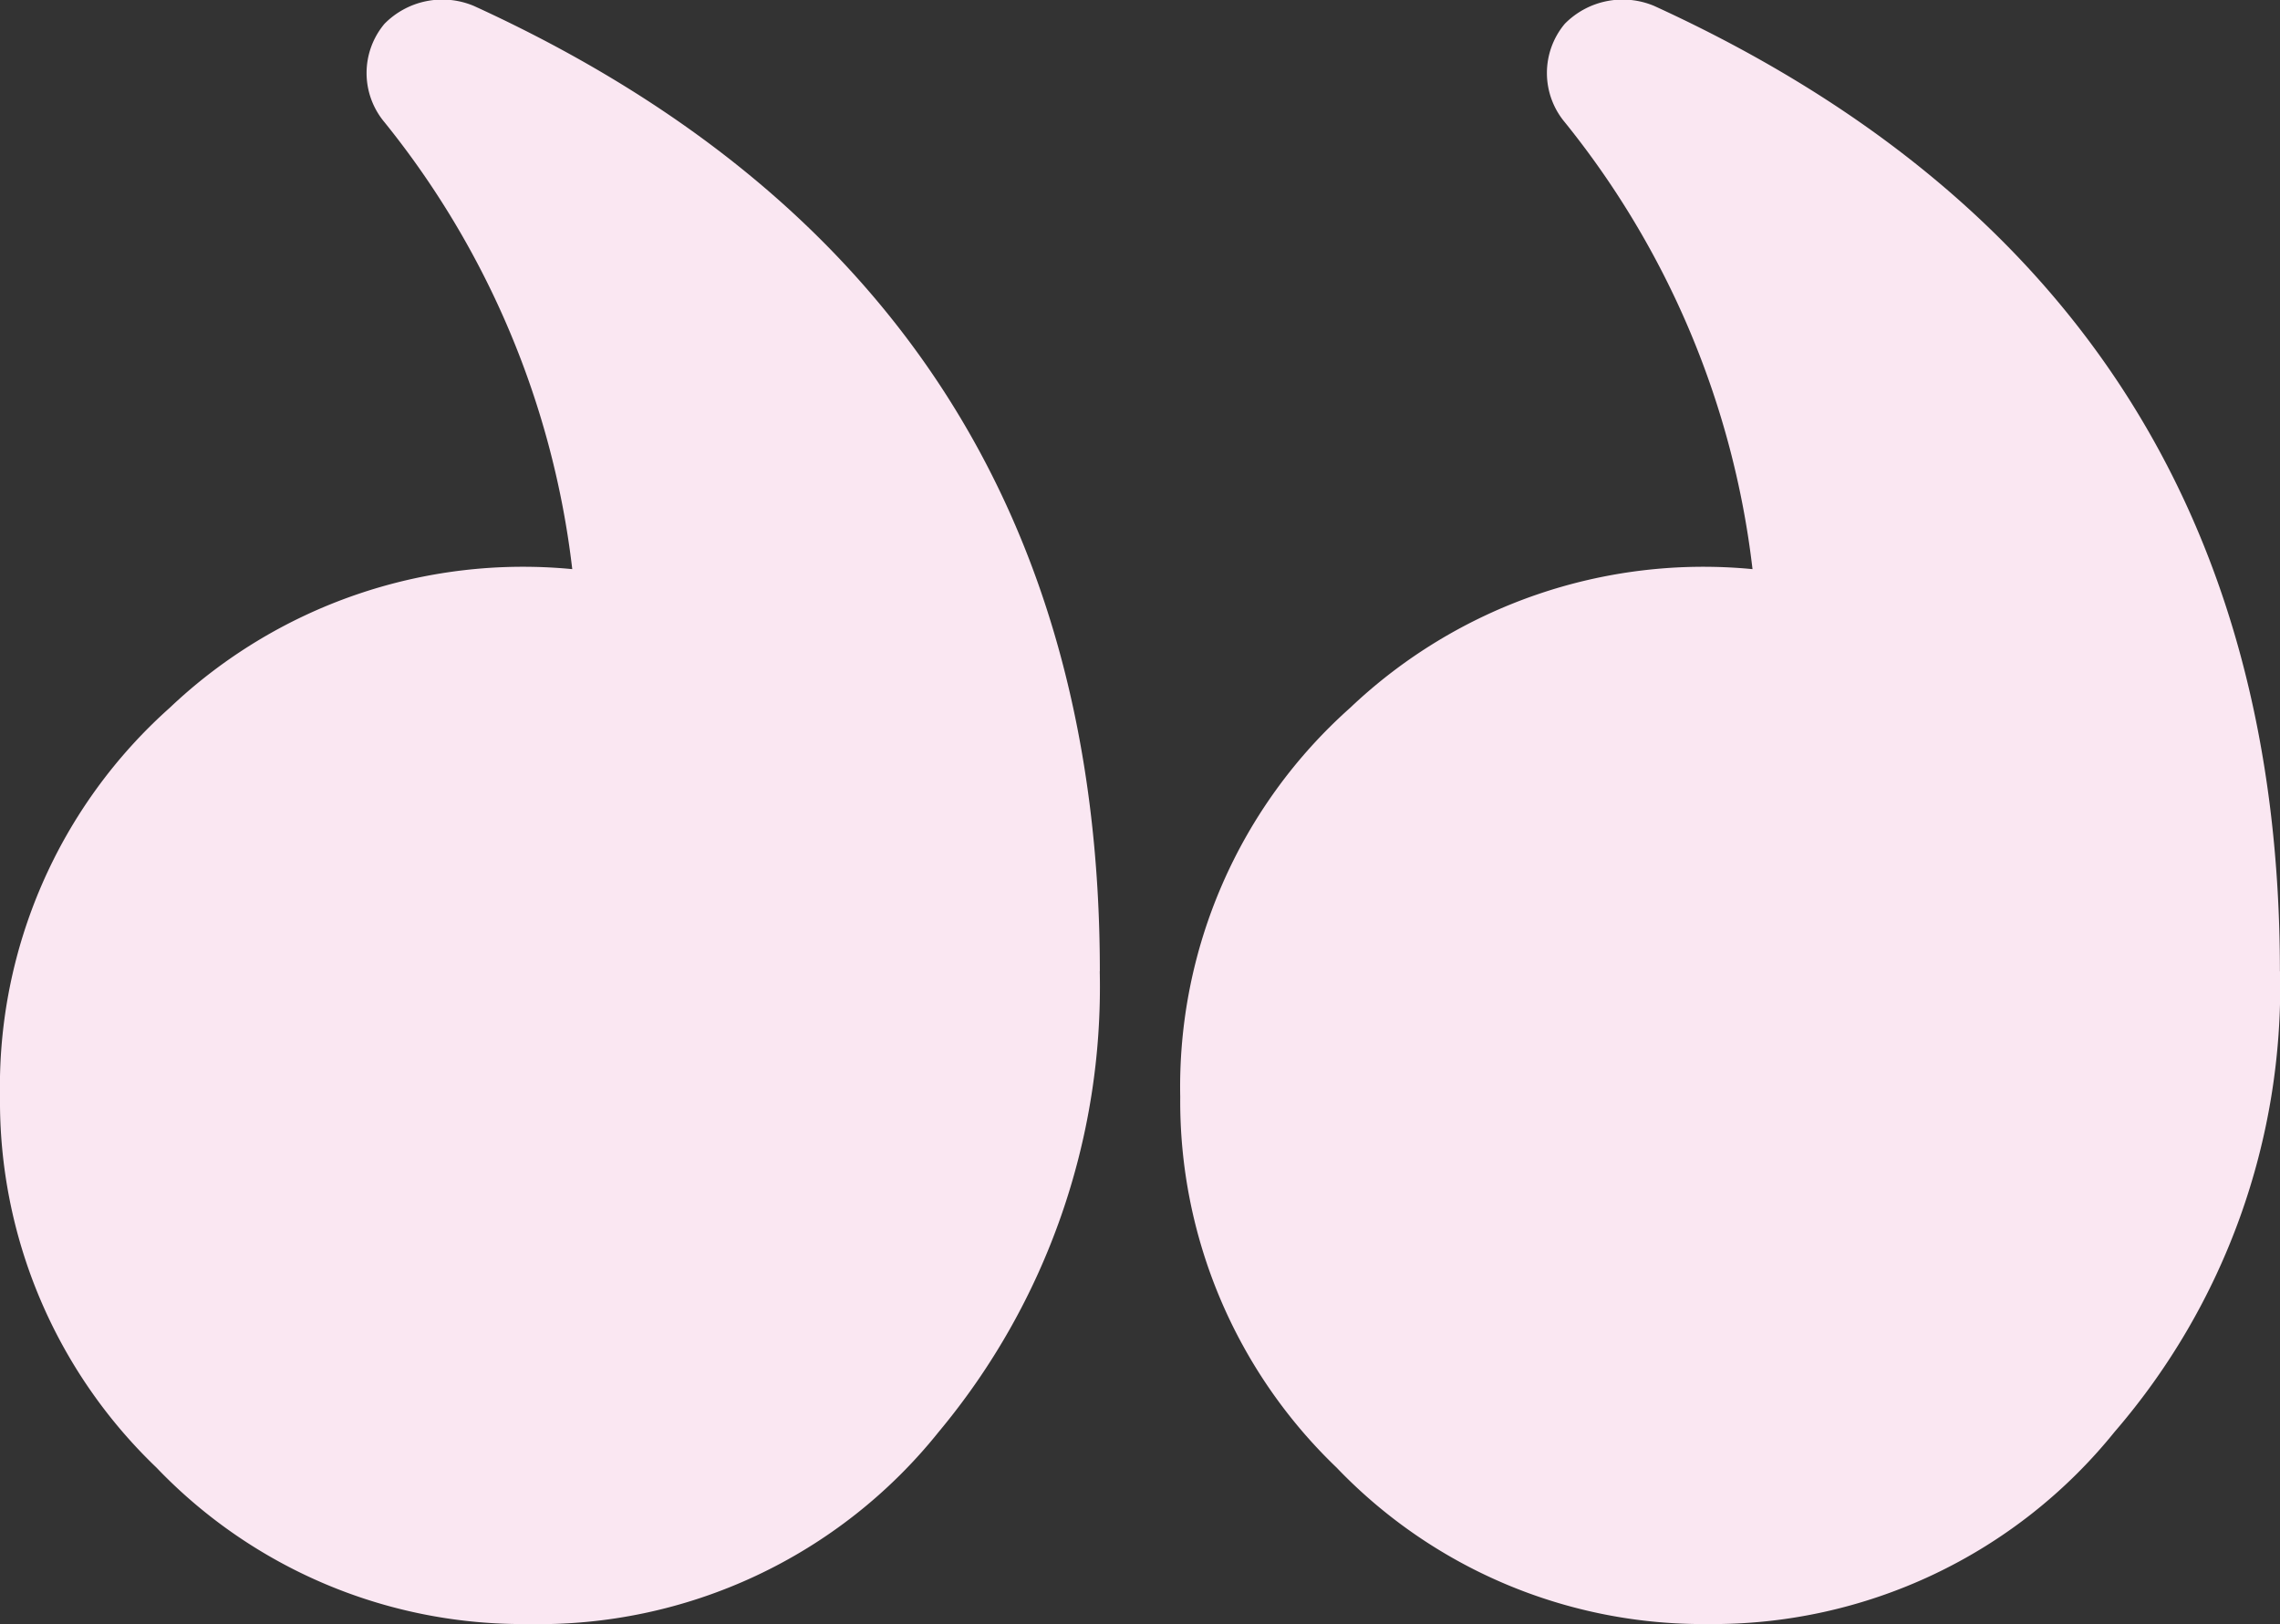 <svg id="guillemets2" xmlns="http://www.w3.org/2000/svg" xmlns:xlink="http://www.w3.org/1999/xlink" width="95.697" height="68.177" viewBox="0 0 95.697 68.177">
  <rect x="0" y="0" width="95.697" height="68.177" fill="#333333" stroke="none"/>
  <defs>
    <clipPath id="clip-path">
      <rect id="Rectangle_632" data-name="Rectangle 632" width="95.697" height="68.177" fill="none"/>
    </clipPath>
  </defs>
  <g id="Group_303" data-name="Group 303" transform="translate(0 0)" clip-path="url(#clip-path)">
    <path id="Path_2229" data-name="Path 2229" d="M46.163,40.779q0-28.514-26.276-40.53A3.408,3.408,0,0,0,16.138,1a3.214,3.214,0,0,0,0,4.132,36.622,36.622,0,0,1,7.881,18.761A21.534,21.534,0,0,0,7.127,29.711,21.309,21.309,0,0,0,0,46.036,21.286,21.286,0,0,0,6.567,61.61a21.269,21.269,0,0,0,15.571,6.567A21.5,21.5,0,0,0,39.4,60.11a29.153,29.153,0,0,0,6.759-19.332m49.534,0q0-28.514-26.268-40.53A3.409,3.409,0,0,0,65.678,1a3.219,3.219,0,0,0,0,4.132,36.6,36.6,0,0,1,7.879,18.761,21.524,21.524,0,0,0-16.887,5.821,21.292,21.292,0,0,0-7.133,16.326A21.3,21.3,0,0,0,56.1,61.61a21.279,21.279,0,0,0,15.578,6.567A21.653,21.653,0,0,0,88.754,60.11,28.621,28.621,0,0,0,95.7,40.779" transform="translate(0 -0.001)" fill="#fae7f2"/>
  </g>
</svg>
